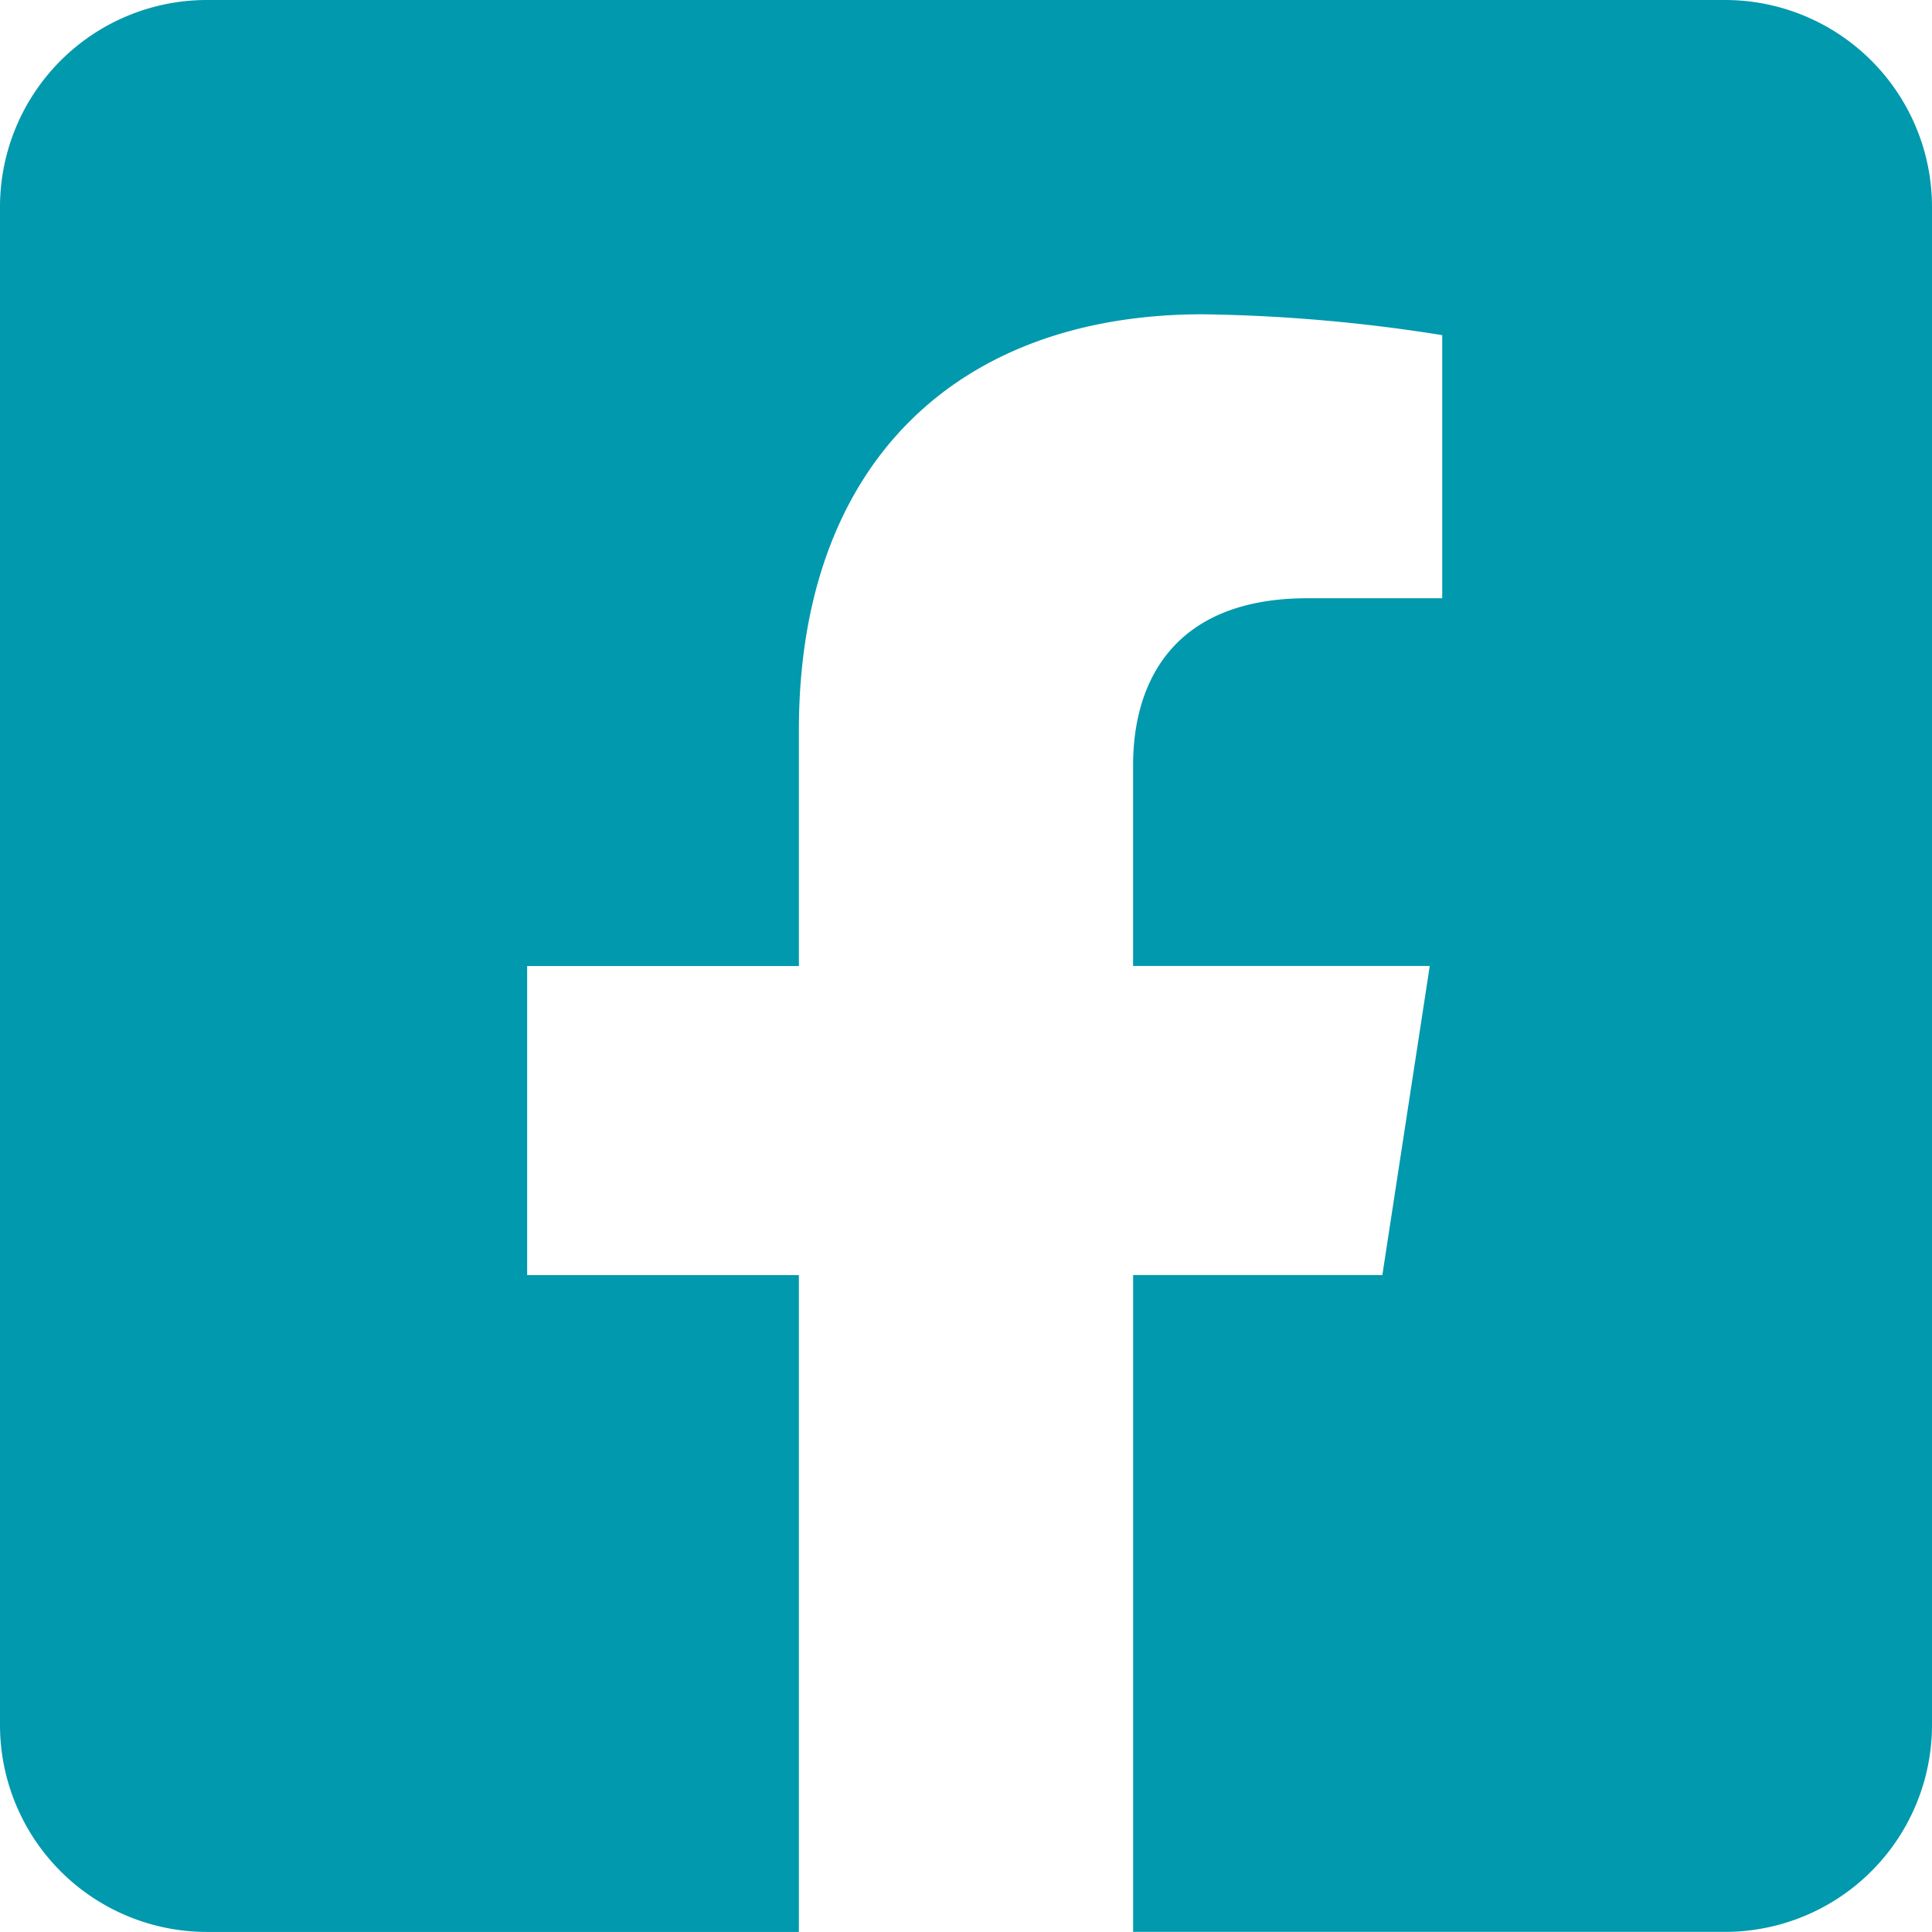 <svg xmlns="http://www.w3.org/2000/svg" width="101.886" height="101.882" viewBox="0 0 101.886 101.882"><path d="M90.97,2.25H10.916A10.916,10.916,0,0,0,0,13.166v80.05a10.916,10.916,0,0,0,10.916,10.916H42.13V69.495H27.8v-16.3H42.13V40.765c0-14.134,8.415-21.941,21.3-21.941a86.8,86.8,0,0,1,12.627,1.1V33.8H68.948c-7.007,0-9.193,4.348-9.193,8.808V53.191H75.4l-2.5,16.3H59.756v34.638H90.97a10.916,10.916,0,0,0,10.916-10.916V13.166A10.916,10.916,0,0,0,90.97,2.25Z" transform="translate(0 -2.25)" fill="#0099ad"/></svg>